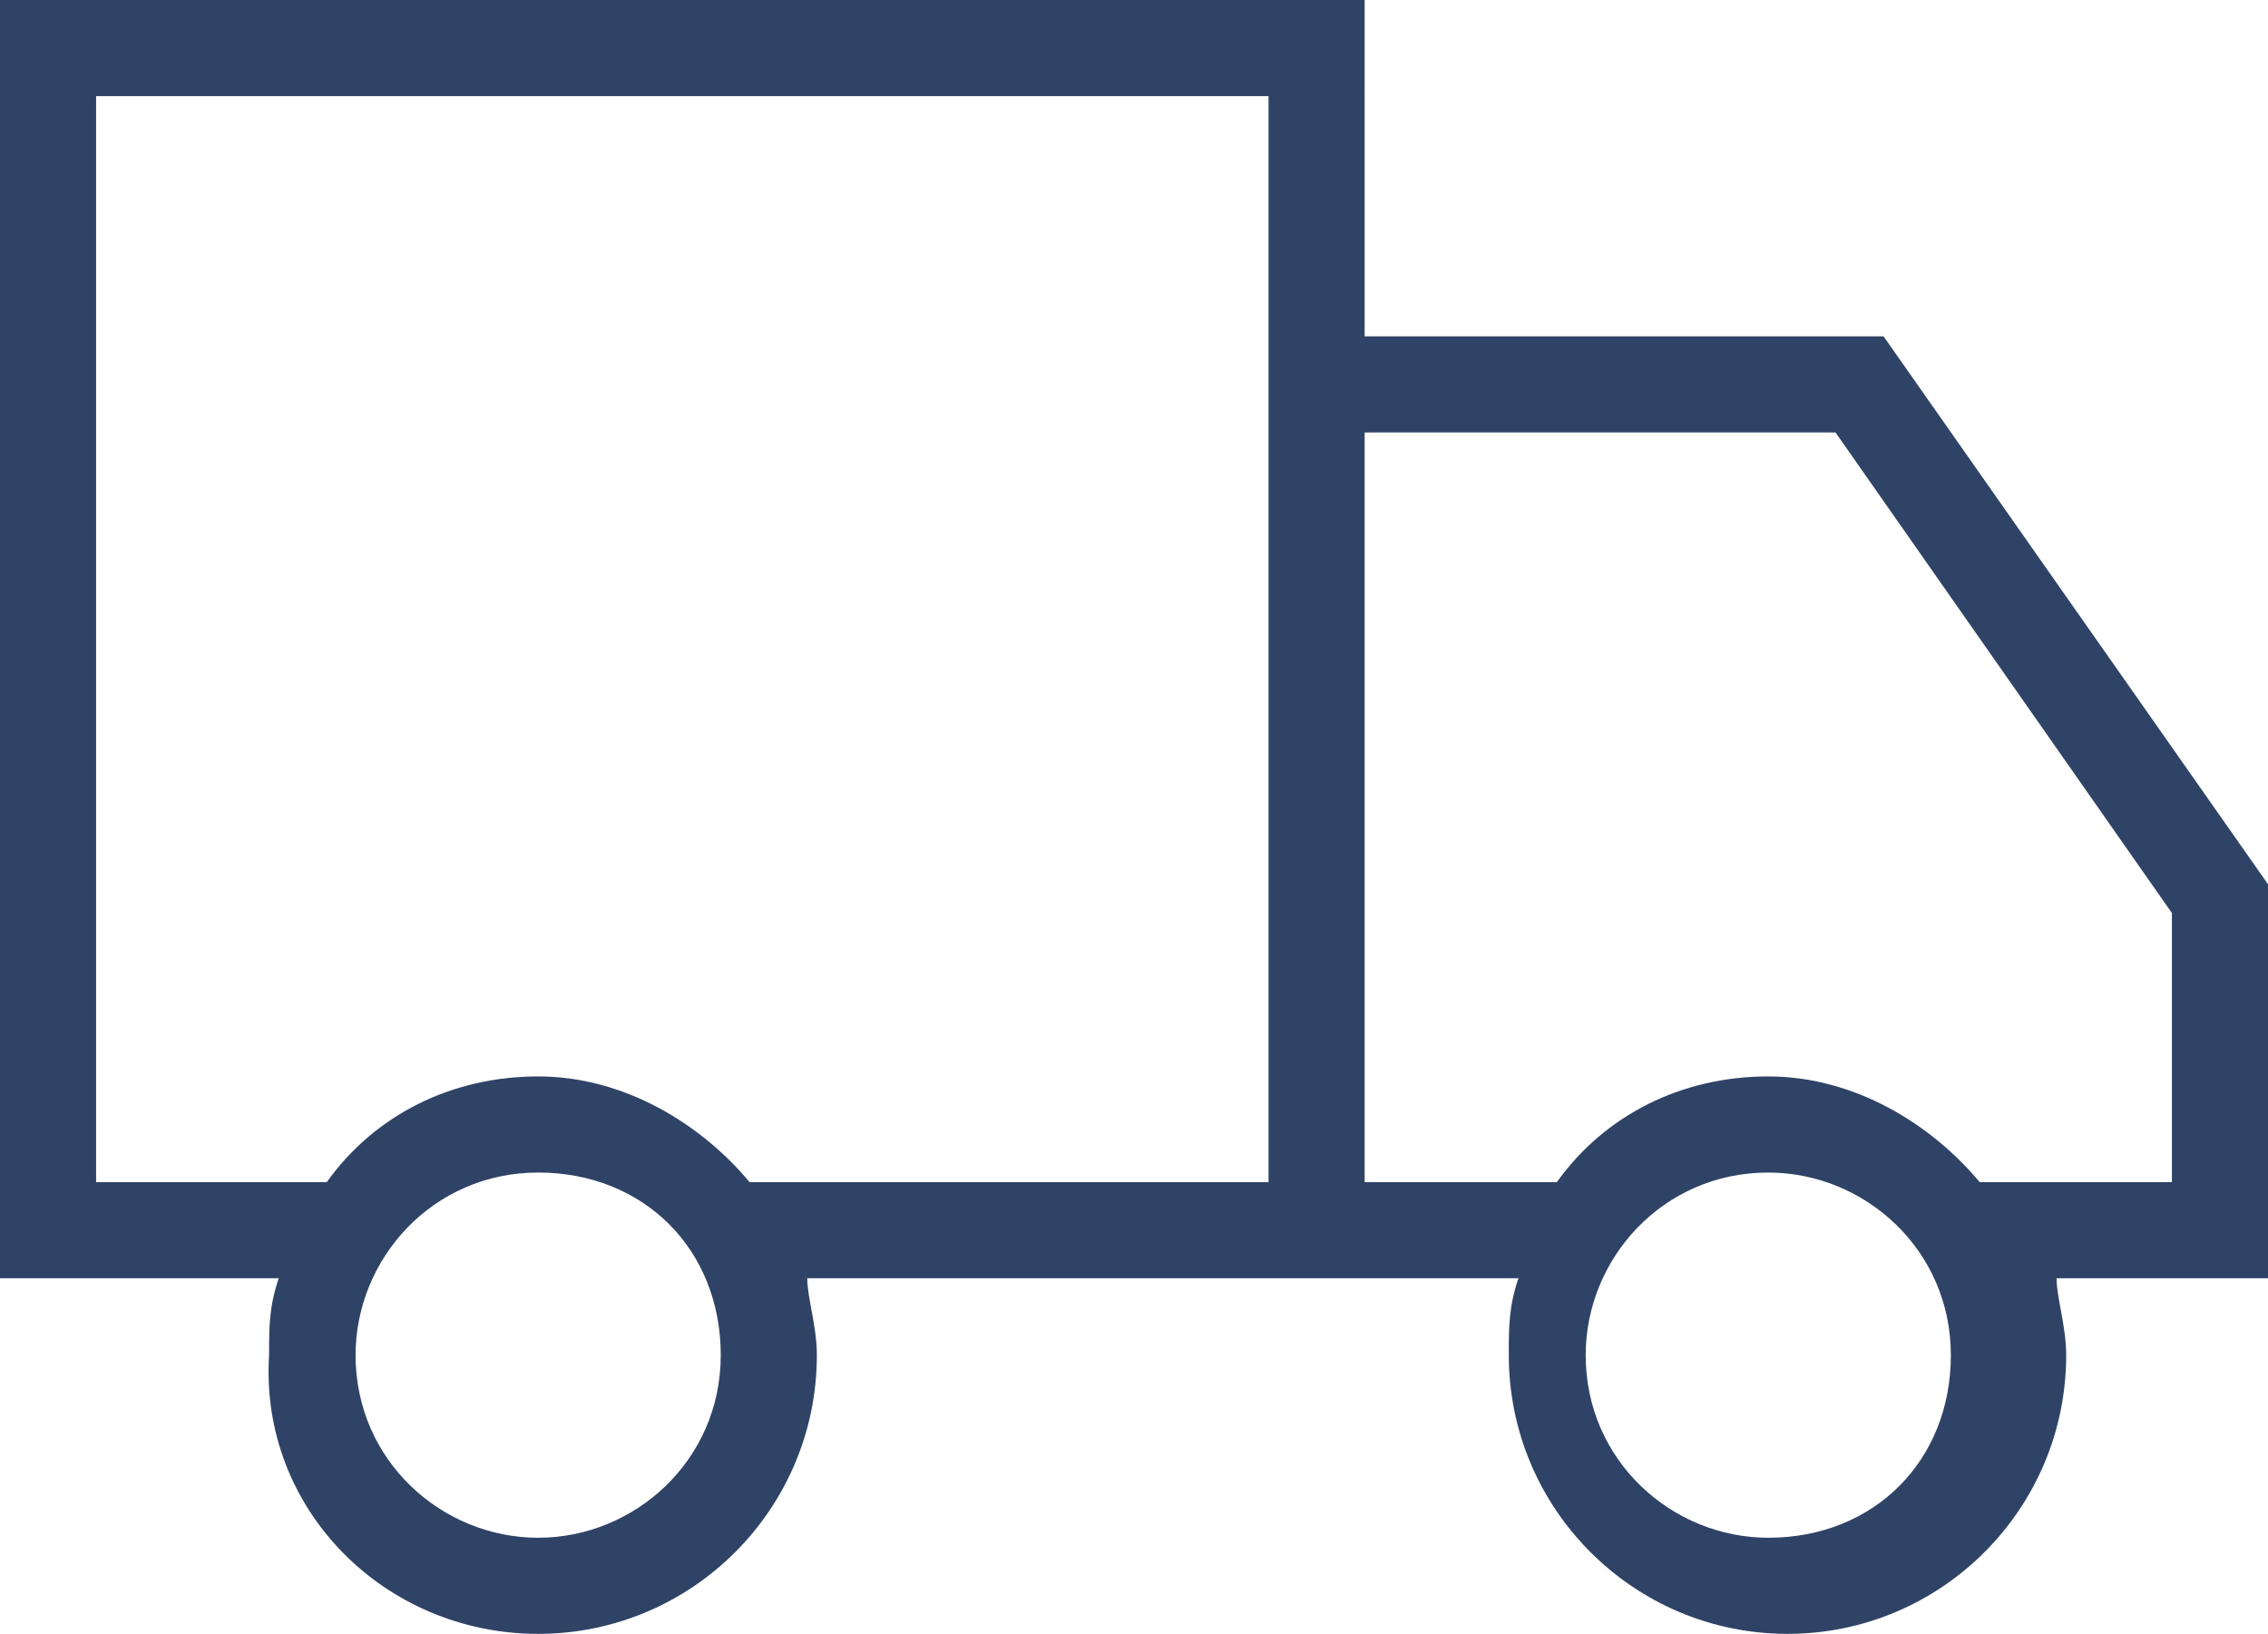 <?xml version="1.0" encoding="utf-8"?>
<!-- Generator: Adobe Illustrator 22.1.0, SVG Export Plug-In . SVG Version: 6.00 Build 0)  -->
<svg version="1.1" id="Layer_1" xmlns="http://www.w3.org/2000/svg" xmlns:xlink="http://www.w3.org/1999/xlink" x="0px" y="0px"
	 width="23.6px" height="17px" viewBox="0 0 23.6 17" style="enable-background:new 0 0 23.6 17;" xml:space="preserve">
<style type="text/css">
	.st0{fill:#2F4366;}
</style>
<path class="st0" d="M23.6,9.2l-4-5.7h-5.4V0H0v13.3h2.9c-0.1,0.3-0.1,0.5-0.1,0.8C2.7,15.7,4,17,5.6,17s2.9-1.3,2.9-2.9
	c0-0.3-0.1-0.6-0.1-0.8h4.9h1h1.5c-0.1,0.3-0.1,0.5-0.1,0.8c0,1.6,1.3,2.9,2.9,2.9s2.9-1.3,2.9-2.9c0-0.3-0.1-0.6-0.1-0.8h2.5V9.2z
	 M5.6,16c-1,0-1.9-0.8-1.9-1.9c0-1,0.8-1.9,1.9-1.9s1.9,0.8,1.9,1.9C7.5,15.2,6.6,16,5.6,16z M13.2,12.3H7.8
	c-0.5-0.6-1.3-1.1-2.2-1.1s-1.7,0.4-2.2,1.1H1V1h12.2v2.5V12.3z M18.4,16c-1,0-1.9-0.8-1.9-1.9c0-1,0.8-1.9,1.9-1.9
	c1,0,1.9,0.8,1.9,1.9C20.3,15.2,19.5,16,18.4,16z M22.6,12.3h-2c-0.5-0.6-1.3-1.1-2.2-1.1s-1.7,0.4-2.2,1.1h-2V4.5h4.9l3.5,5V12.3z"
	/>
</svg>
